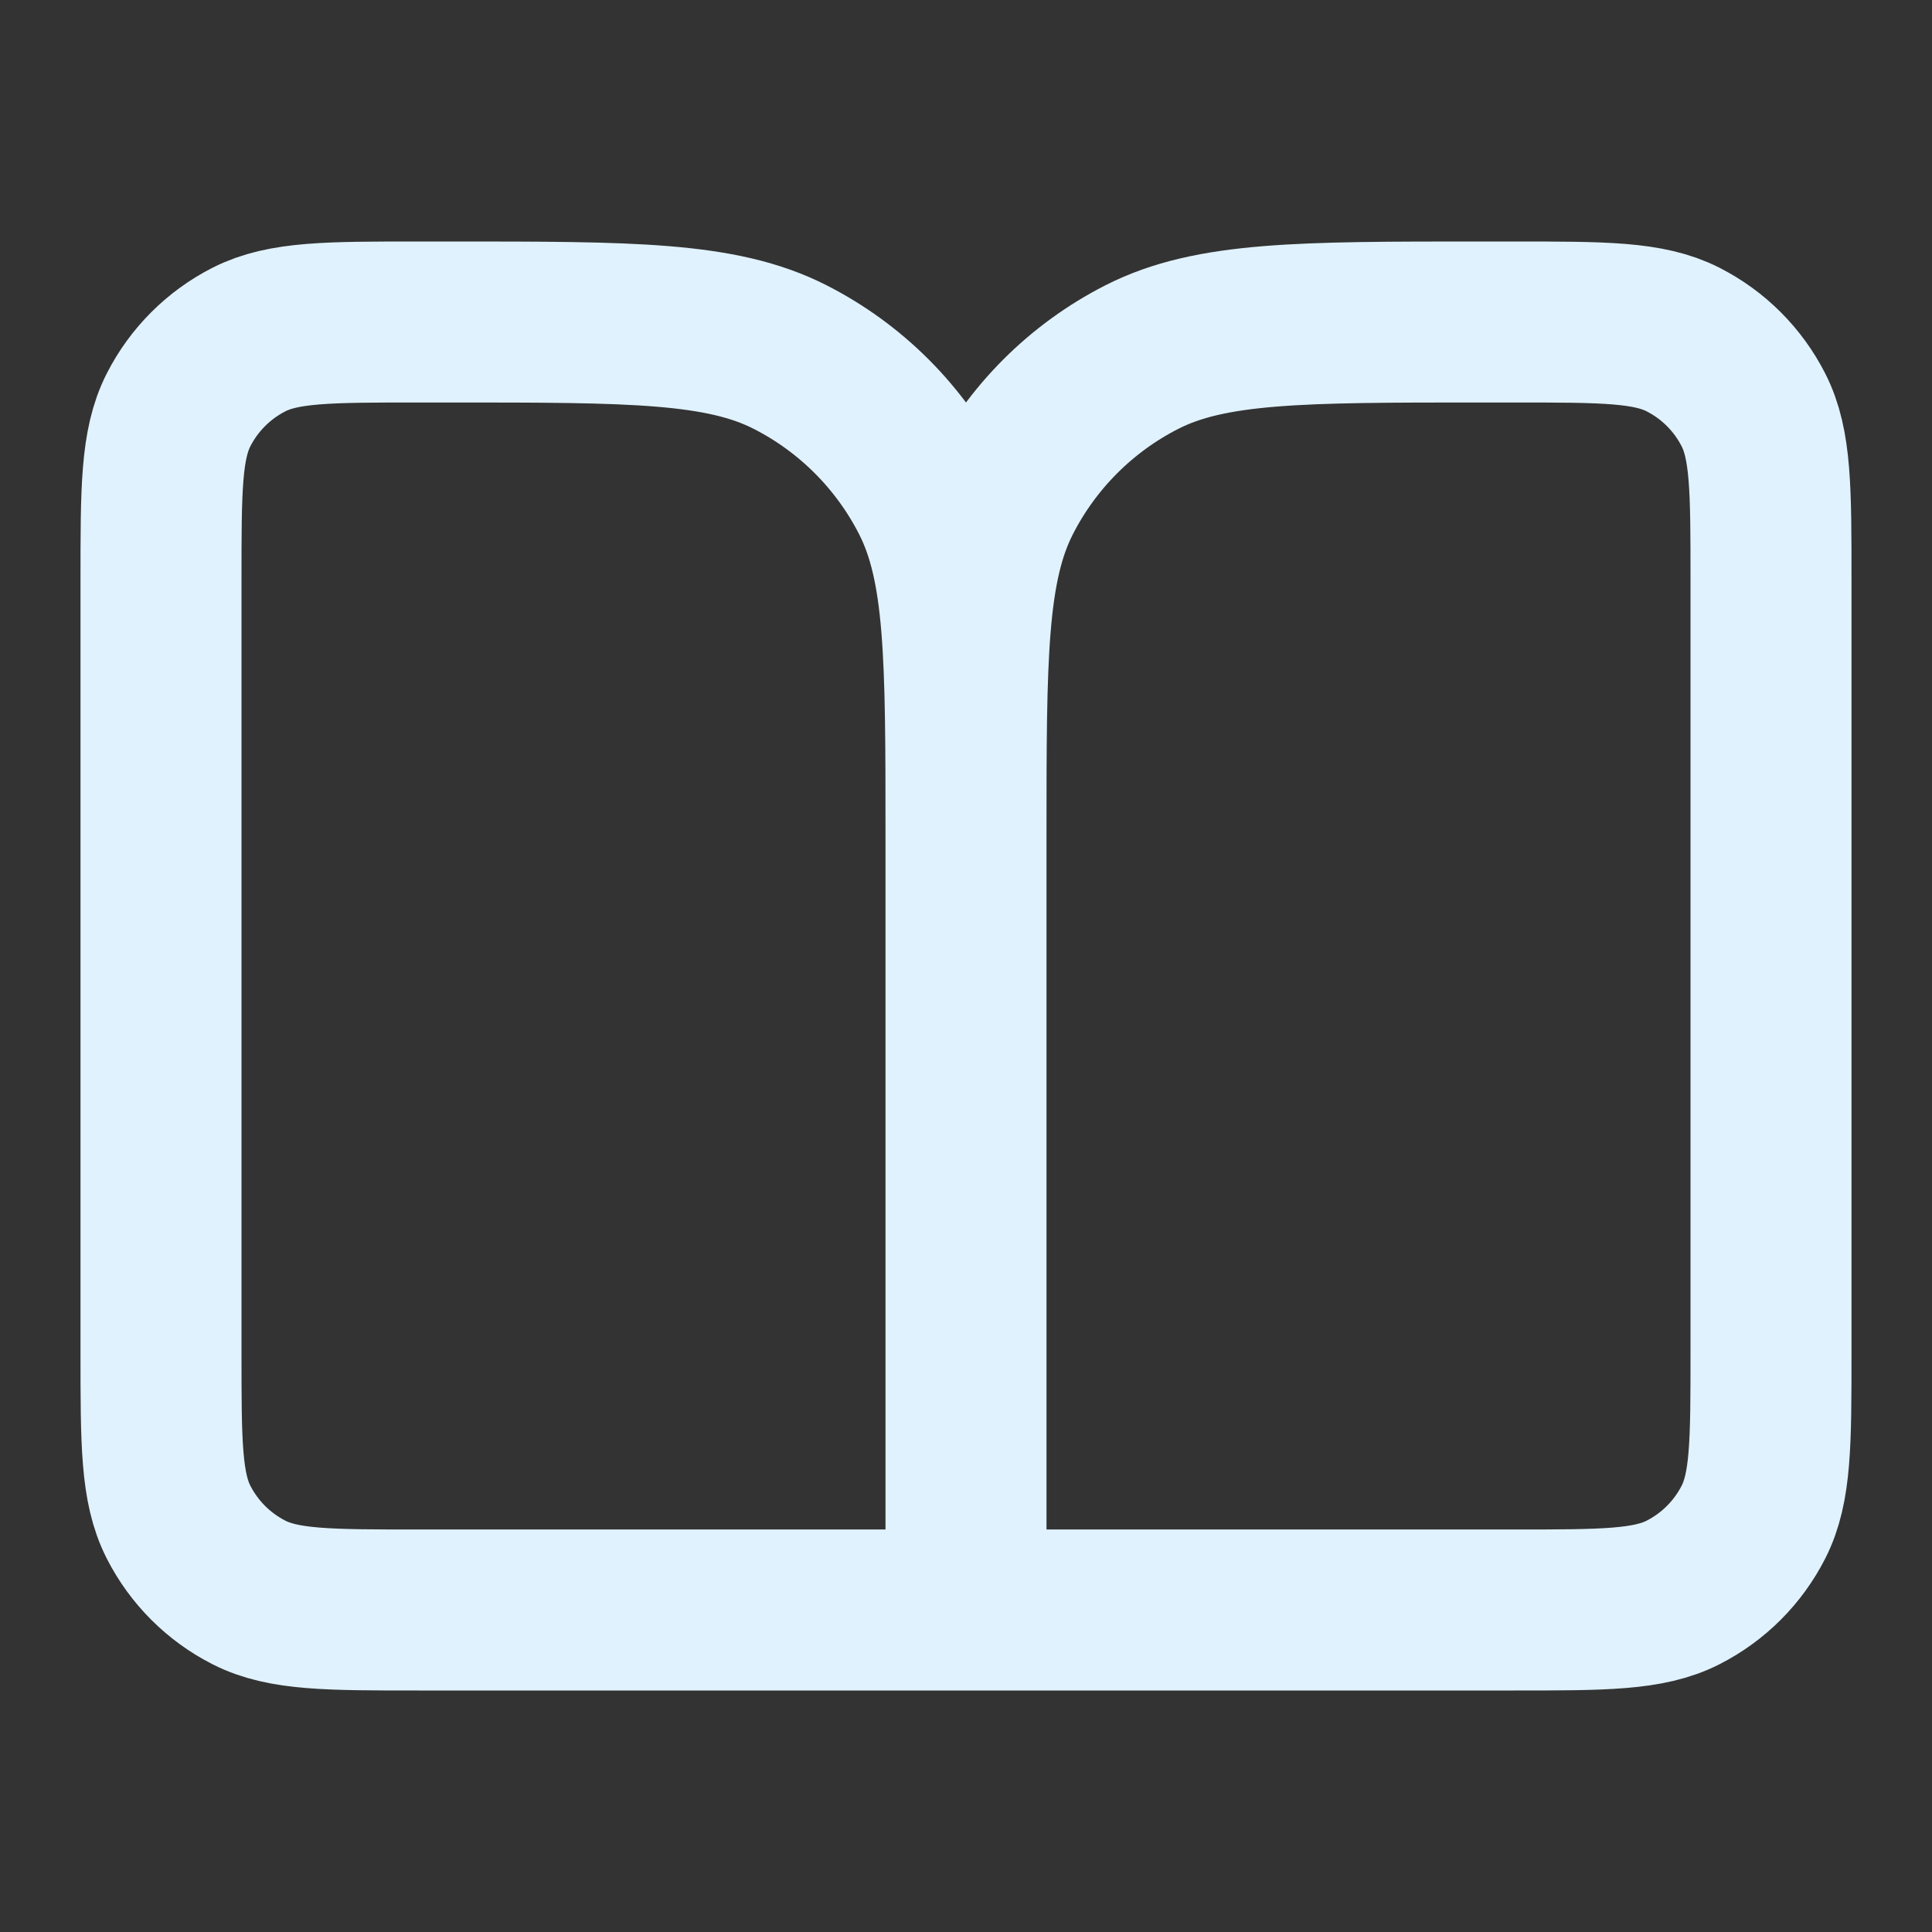 <svg width="177" height="177" viewBox="0 0 177 177" fill="none" xmlns="http://www.w3.org/2000/svg">
<rect x="0" y="0" width="177" height="177" fill="#333333" stroke="none"/>
<path d="M88.5 147.5H38.35C30.089 147.5 25.959 147.5 22.804 145.892C20.028 144.478 17.772 142.222 16.358 139.446C14.75 136.291 14.75 132.161 14.75 123.9V53.1C14.75 44.839 14.75 40.709 16.358 37.554C17.772 34.778 20.028 32.522 22.804 31.108C25.959 29.5 30.089 29.5 38.35 29.5H41.3C57.822 29.5 66.082 29.5 72.393 32.715C77.944 35.544 82.456 40.056 85.285 45.607C88.5 51.918 88.5 60.178 88.5 76.7M88.5 147.5V76.7M88.5 147.5H138.65C146.911 147.5 151.041 147.5 154.196 145.892C156.972 144.478 159.228 142.222 160.642 139.446C162.25 136.291 162.25 132.161 162.25 123.9V53.1C162.25 44.839 162.25 40.709 160.642 37.554C159.228 34.778 156.972 32.522 154.196 31.108C151.041 29.5 146.911 29.5 138.65 29.5H135.7C119.178 29.5 110.918 29.5 104.607 32.715C99.056 35.544 94.544 40.056 91.715 45.607C88.5 51.918 88.5 60.178 88.5 76.7" stroke="#E0F2FE" stroke-width="14.75" stroke-linecap="round" stroke-linejoin="round"/>
</svg>
